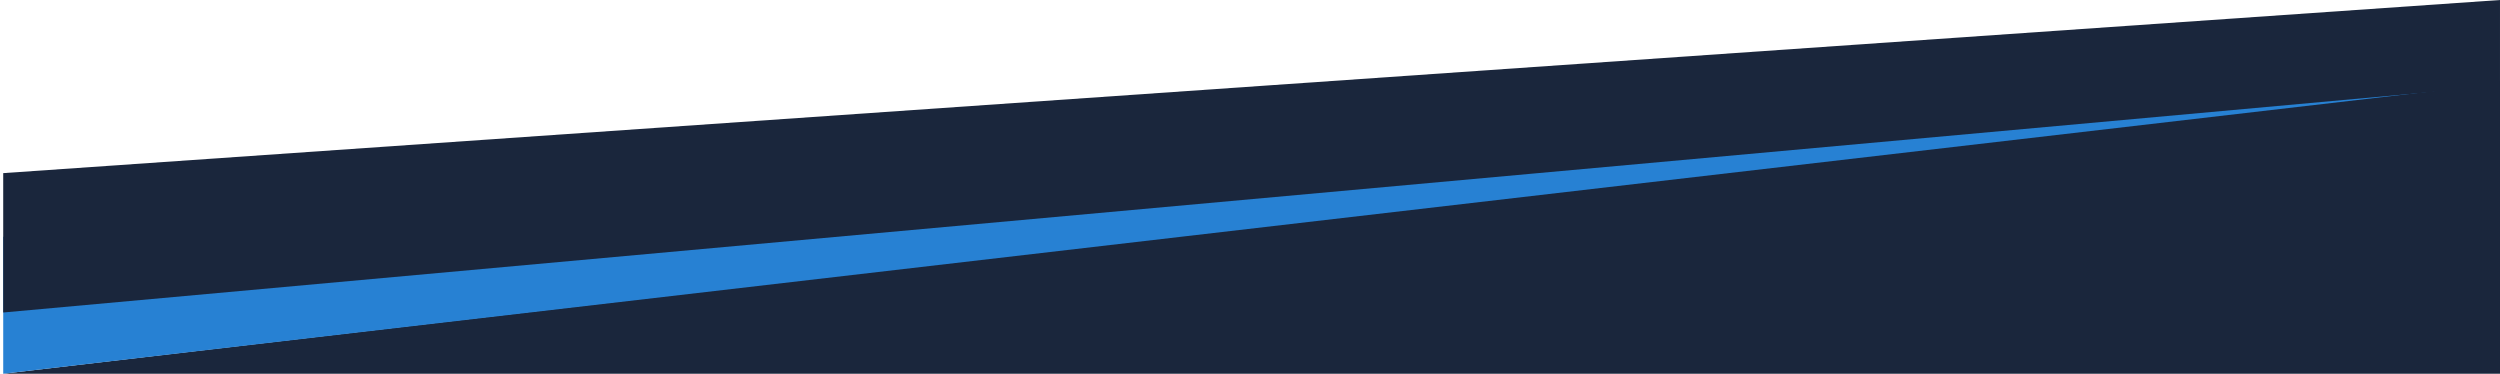 <svg width="776" height="116" viewBox="0 0 776 116" fill="none" xmlns="http://www.w3.org/2000/svg">
<path d="M776 25L1 116H776V25Z" fill="#1A263C"/>
<path d="M768.93 1.5L0.999 73.5L0.999 116L769.125 26.694L768.93 1.5Z" fill="#2781D3"/>
<path d="M775.997 0L0.997 53.739V97L775.997 26.622V0Z" fill="#1A263C"/>
</svg>
